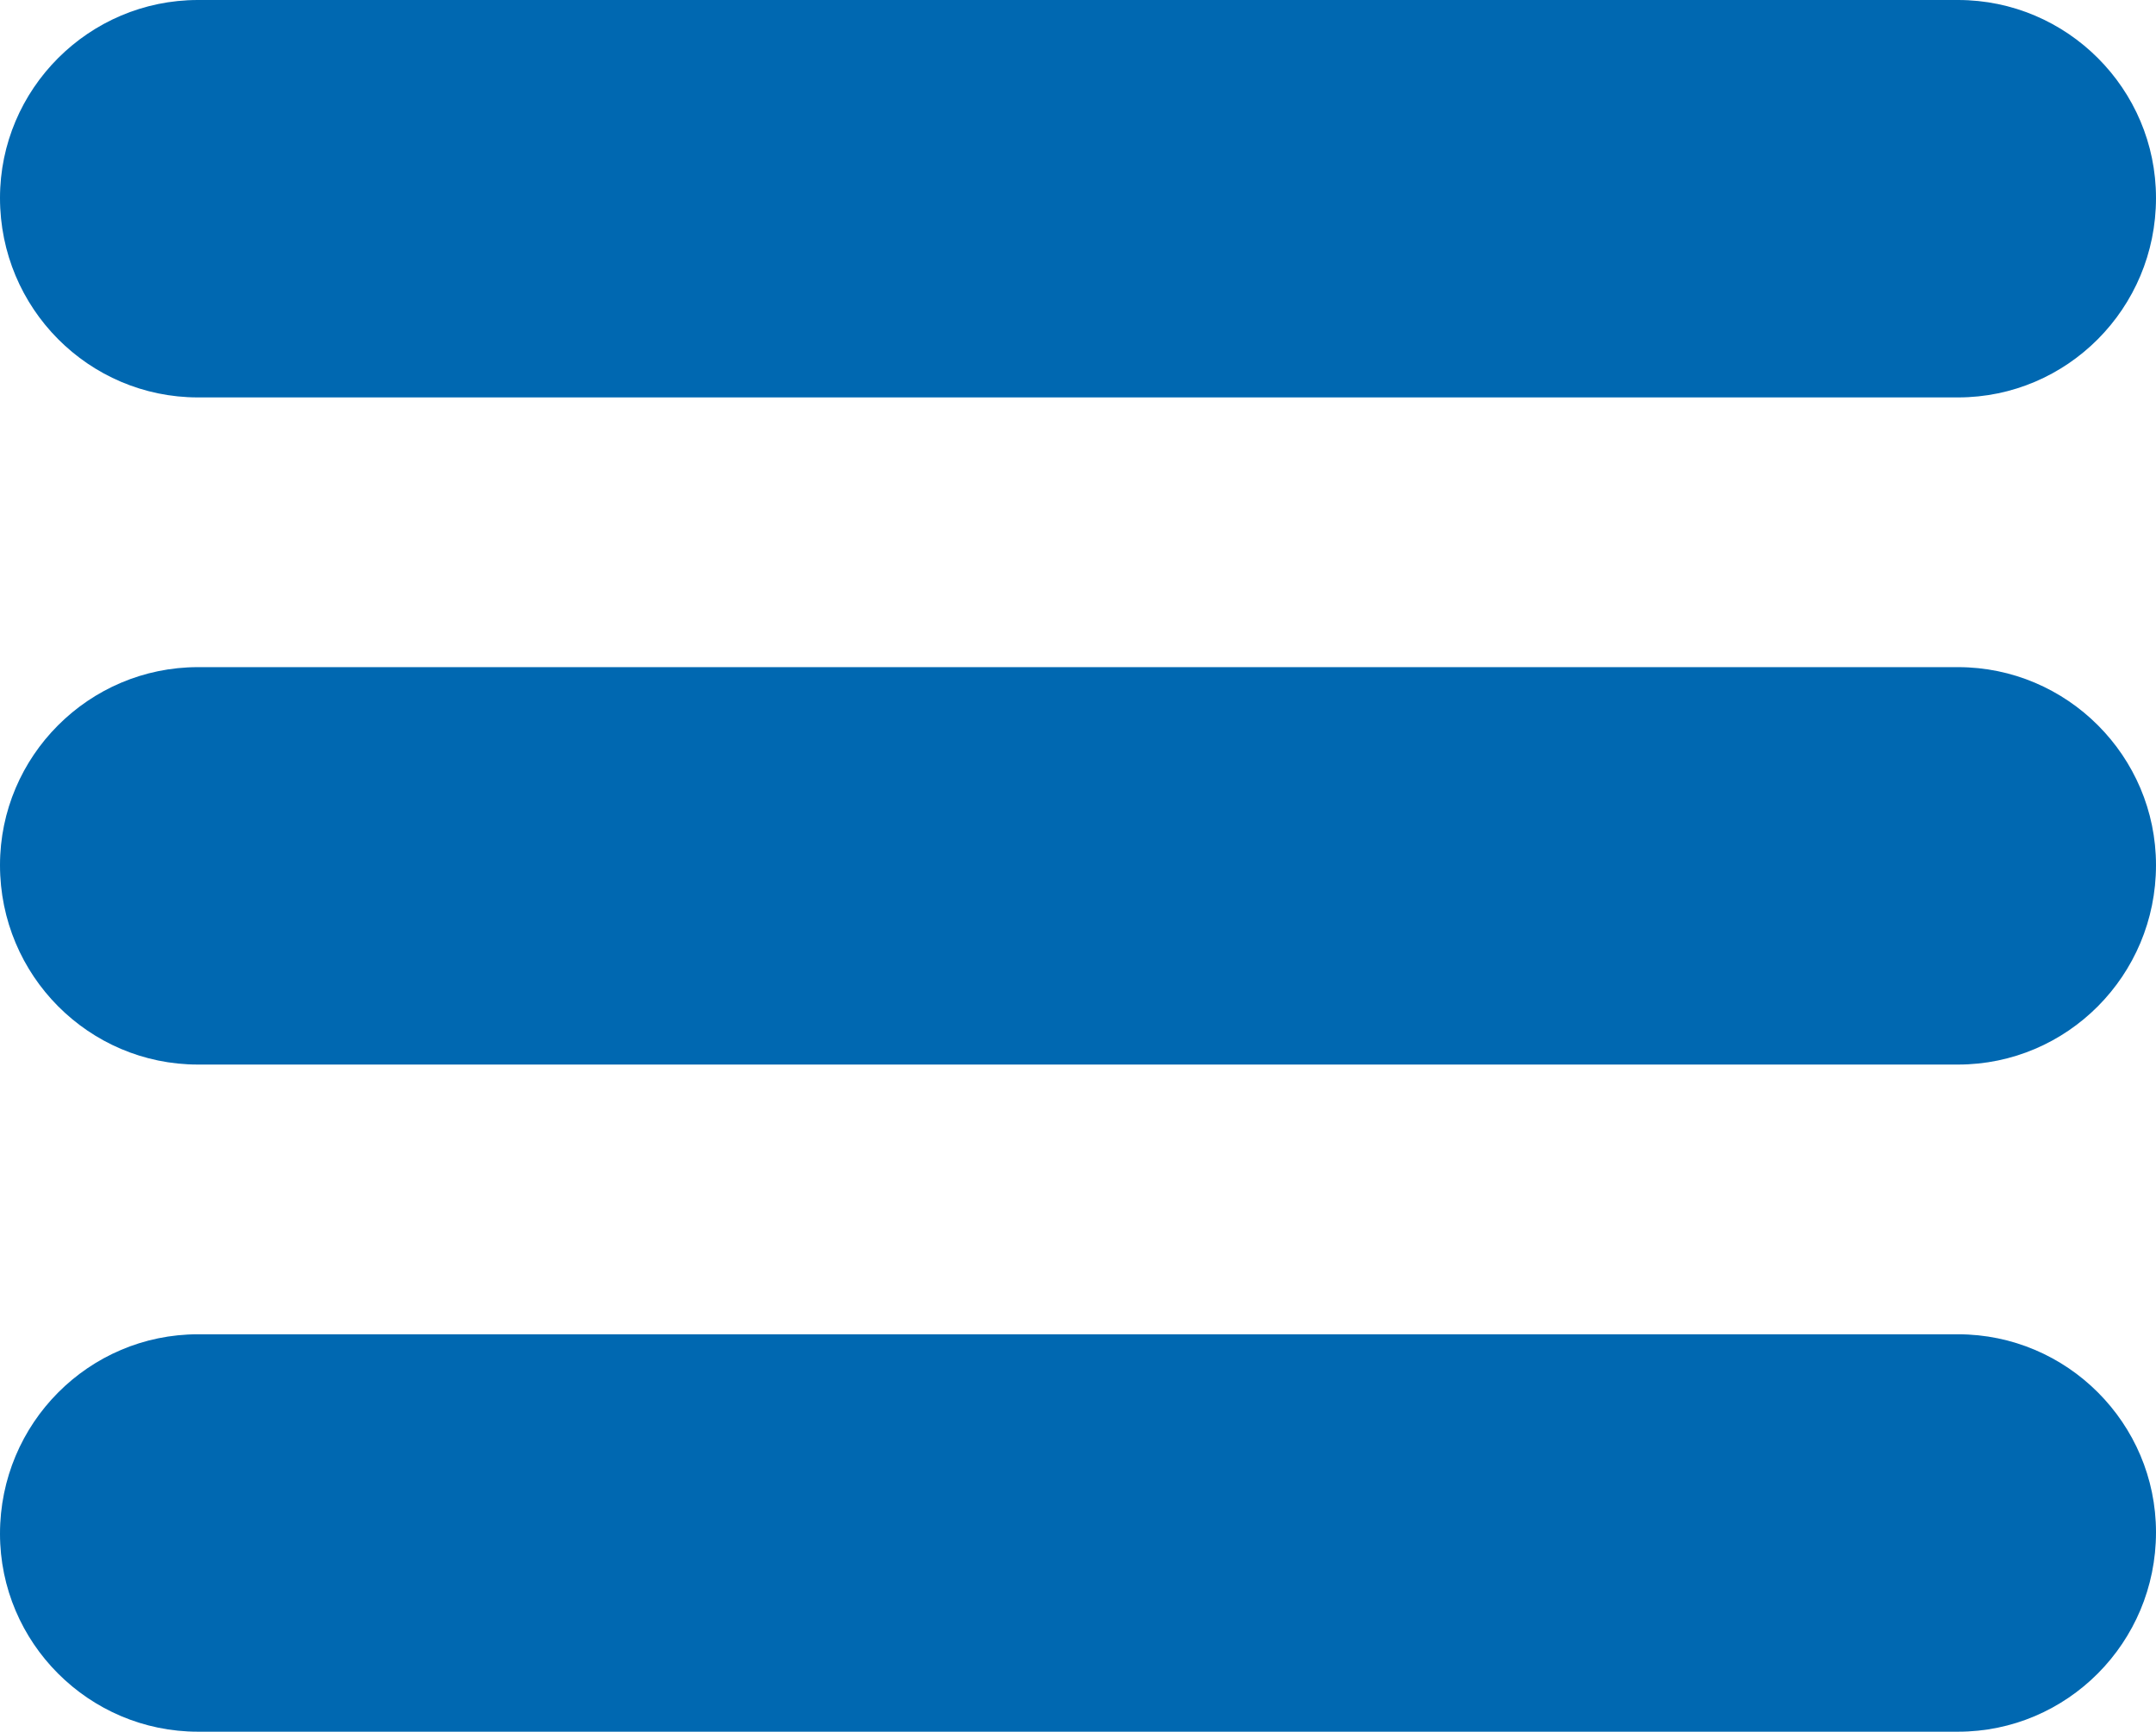 <?xml version="1.0" encoding="utf-8"?>
<svg version="1.1" id="Ebene_1" xmlns="http://www.w3.org/2000/svg" xmlns:xlink="http://www.w3.org/1999/xlink" x="0px" y="0px"
	 viewBox="0 0 150.3 120.7" enable-background="new 0 0 150.3 120.7" xml:space="preserve">
<path fill="#0068B1" d="M136.5,27.7H13.8C6.2,27.7,0,21.5,0,13.8v0C0,6.2,6.2,0,13.8,0h122.7c7.6,0,13.8,6.2,13.8,13.8v0
	C150.3,21.5,144.1,27.7,136.5,27.7z"/>
<path fill="#0068B1" d="M136.5,74.2H13.8C6.2,74.2,0,68,0,60.3v0c0-7.6,6.2-13.8,13.8-13.8h122.7c7.6,0,13.8,6.2,13.8,13.8v0
	C150.3,68,144.1,74.2,136.5,74.2z"/>
<path fill="#0068B1" d="M136.5,120.7H13.8c-7.6,0-13.8-6.2-13.8-13.8v0C0,99.2,6.2,93,13.8,93h122.7c7.6,0,13.8,6.2,13.8,13.8v0
	C150.3,114.5,144.1,120.7,136.5,120.7z"/>
</svg>
